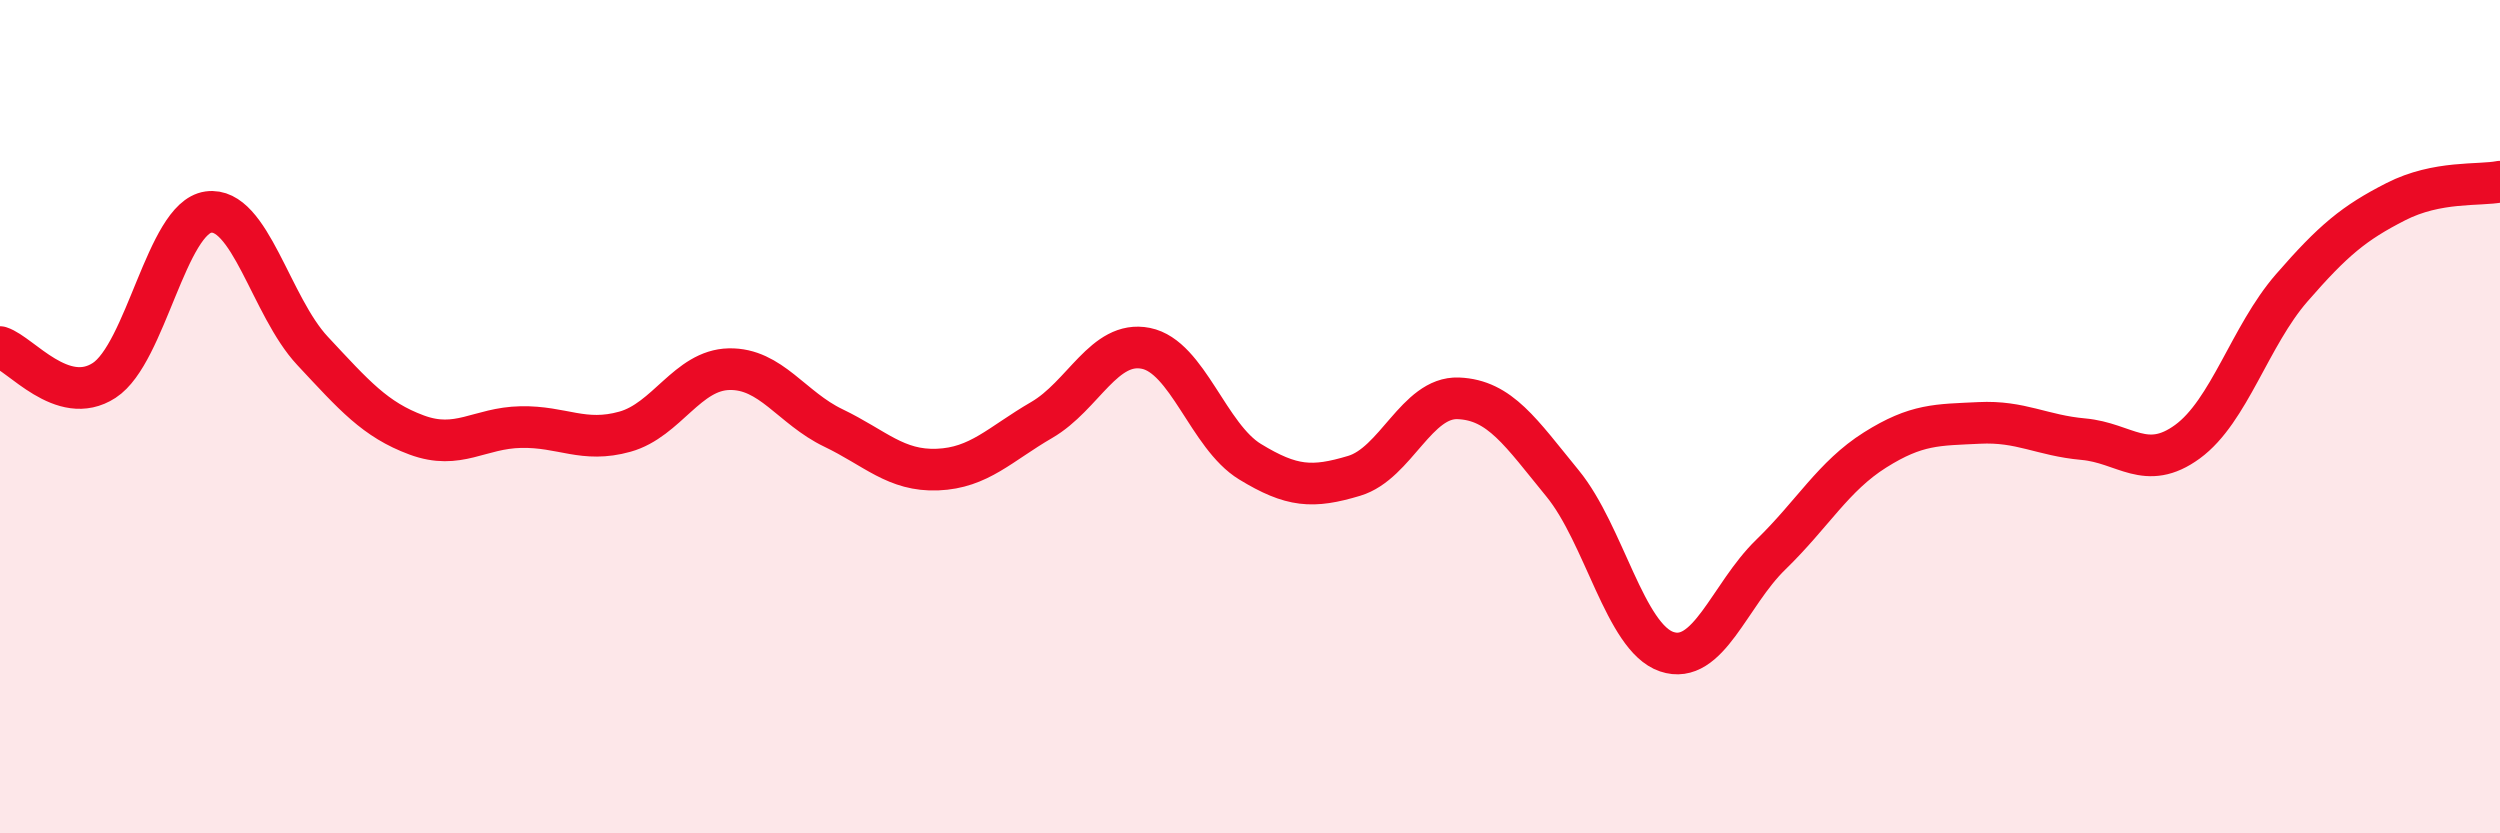 
    <svg width="60" height="20" viewBox="0 0 60 20" xmlns="http://www.w3.org/2000/svg">
      <path
        d="M 0,8.33 C 0.5,8.49 1.5,9.78 2.5,9.13 C 3.5,8.48 4,5.23 5,5.09 C 6,4.95 6.5,7.35 7.5,8.42 C 8.5,9.49 9,10.07 10,10.44 C 11,10.81 11.5,10.27 12.5,10.25 C 13.5,10.23 14,10.64 15,10.36 C 16,10.08 16.5,8.88 17.5,8.86 C 18.5,8.84 19,9.79 20,10.27 C 21,10.75 21.5,11.31 22.5,11.27 C 23.5,11.23 24,10.66 25,10.08 C 26,9.5 26.5,8.16 27.5,8.36 C 28.5,8.56 29,10.47 30,11.08 C 31,11.69 31.5,11.72 32.5,11.42 C 33.5,11.12 34,9.52 35,9.56 C 36,9.6 36.5,10.38 37.5,11.6 C 38.5,12.82 39,15.3 40,15.64 C 41,15.98 41.5,14.28 42.5,13.31 C 43.5,12.34 44,11.43 45,10.8 C 46,10.17 46.5,10.2 47.5,10.15 C 48.5,10.1 49,10.45 50,10.54 C 51,10.63 51.5,11.33 52.5,10.6 C 53.5,9.87 54,8.06 55,6.91 C 56,5.76 56.5,5.35 57.5,4.84 C 58.5,4.33 59.5,4.46 60,4.36L60 20L0 20Z"
        fill="#EB0A25"
        opacity="0.1"
        stroke-linecap="round"
        stroke-linejoin="round"
      />
      <path
        d="M 0,8.33 C 0.5,8.49 1.5,9.78 2.5,9.13 C 3.5,8.48 4,5.23 5,5.09 C 6,4.95 6.5,7.35 7.5,8.42 C 8.5,9.49 9,10.07 10,10.44 C 11,10.81 11.5,10.27 12.5,10.25 C 13.5,10.23 14,10.64 15,10.36 C 16,10.08 16.5,8.88 17.5,8.86 C 18.5,8.84 19,9.79 20,10.27 C 21,10.75 21.5,11.31 22.5,11.27 C 23.5,11.23 24,10.66 25,10.08 C 26,9.5 26.5,8.16 27.5,8.36 C 28.5,8.56 29,10.47 30,11.08 C 31,11.69 31.5,11.72 32.5,11.42 C 33.5,11.12 34,9.52 35,9.56 C 36,9.6 36.5,10.38 37.5,11.6 C 38.5,12.82 39,15.3 40,15.64 C 41,15.98 41.5,14.28 42.5,13.31 C 43.5,12.34 44,11.43 45,10.8 C 46,10.17 46.5,10.2 47.5,10.15 C 48.5,10.1 49,10.45 50,10.54 C 51,10.63 51.5,11.33 52.5,10.6 C 53.5,9.87 54,8.06 55,6.91 C 56,5.76 56.5,5.35 57.5,4.84 C 58.5,4.33 59.5,4.46 60,4.36"
        stroke="#EB0A25"
        stroke-width="1"
        fill="none"
        stroke-linecap="round"
        stroke-linejoin="round"
      />
    </svg>
  
